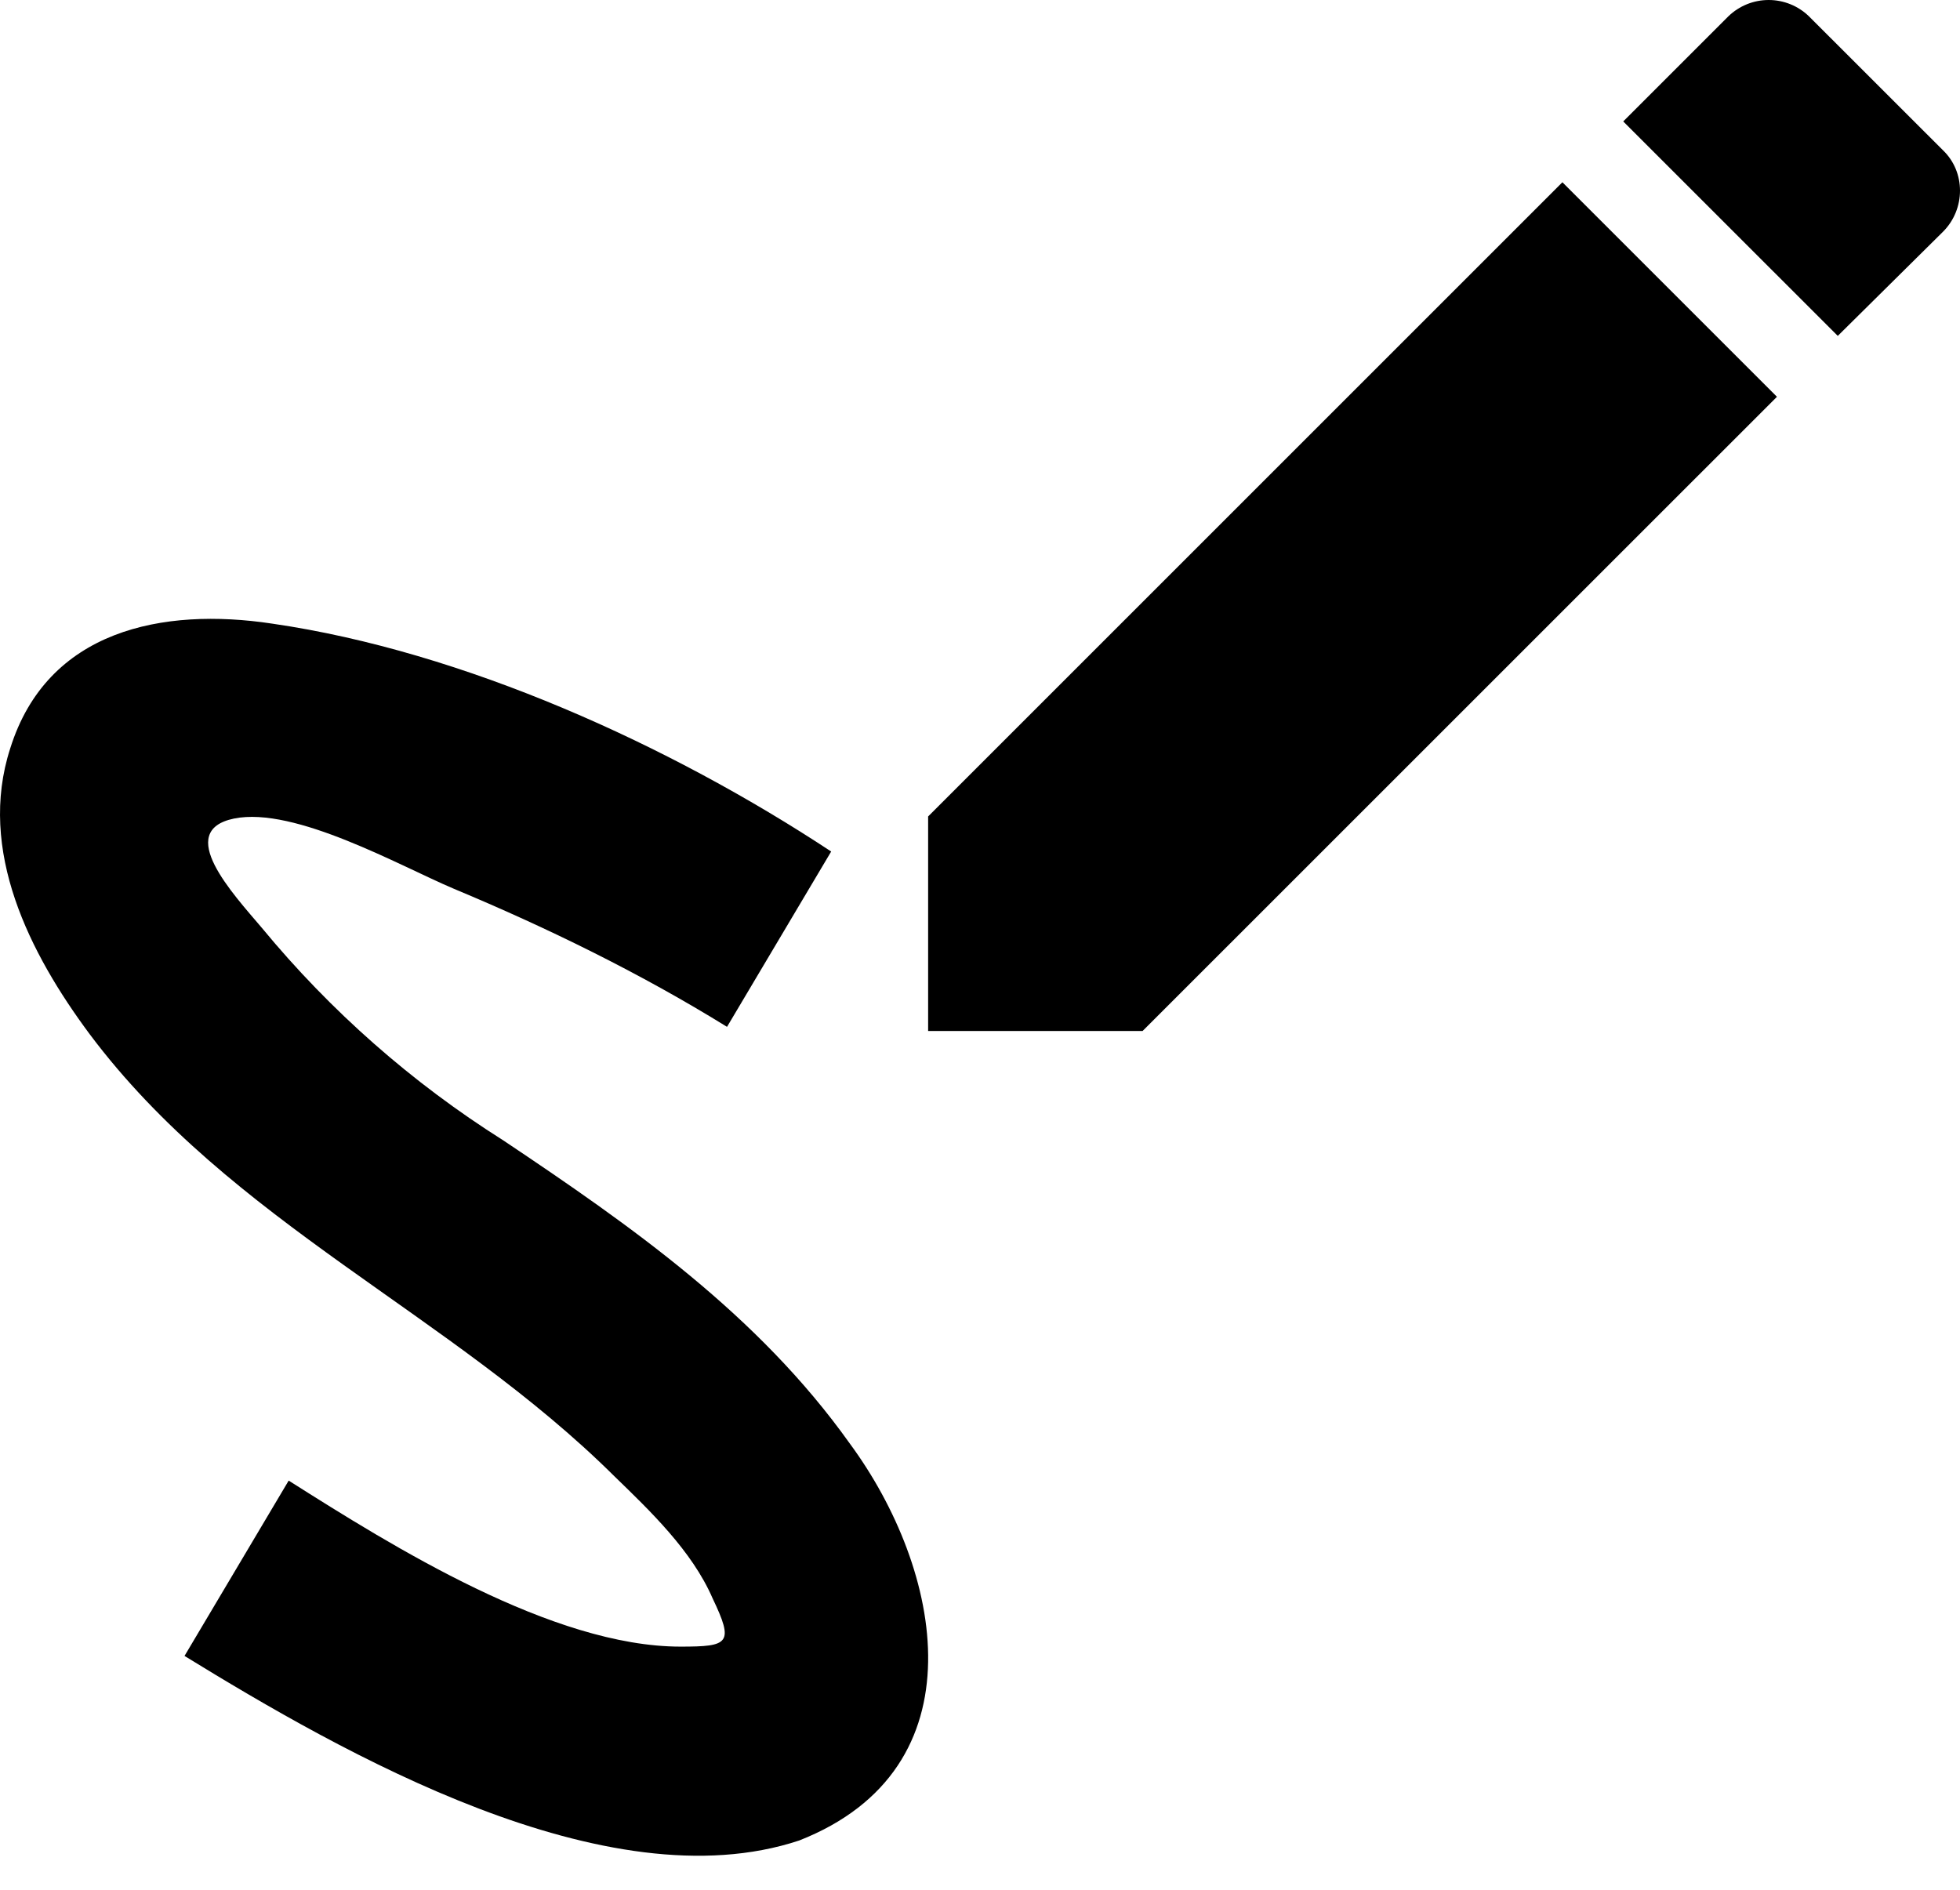 <svg width="28" height="27" viewBox="0 0 28 27" fill="none" xmlns="http://www.w3.org/2000/svg">
    <path d="M11.417 26.296C14.04 25.265 13.465 22.421 12.139 20.623C10.828 18.782 9.015 17.515 7.188 16.292C5.885 15.47 4.721 14.445 3.741 13.257C3.328 12.77 2.488 11.872 3.343 11.695C4.212 11.518 5.715 12.373 6.481 12.697C7.822 13.257 9.148 13.905 10.386 14.671L11.874 12.166C9.575 10.649 6.629 9.308 3.888 8.91C2.326 8.674 0.676 8.998 0.146 10.693C-0.326 12.152 0.426 13.625 1.28 14.774C3.299 17.47 6.437 18.767 8.78 21.095C9.281 21.581 9.885 22.156 10.179 22.834C10.489 23.482 10.415 23.526 9.723 23.526C7.896 23.526 5.612 22.097 4.124 21.154L2.636 23.659C4.89 25.044 8.662 27.209 11.417 26.296V26.296ZM27.757 3.311C28.081 2.987 28.081 2.457 27.757 2.147L25.841 0.232C25.687 0.083 25.481 0 25.267 0C25.052 0 24.847 0.083 24.692 0.232L23.189 1.735L26.254 4.799L27.757 3.311ZM13.259 11.665V14.73H16.323L25.385 5.669L22.32 2.604L13.259 11.665Z" fill="black" />
</svg>
    